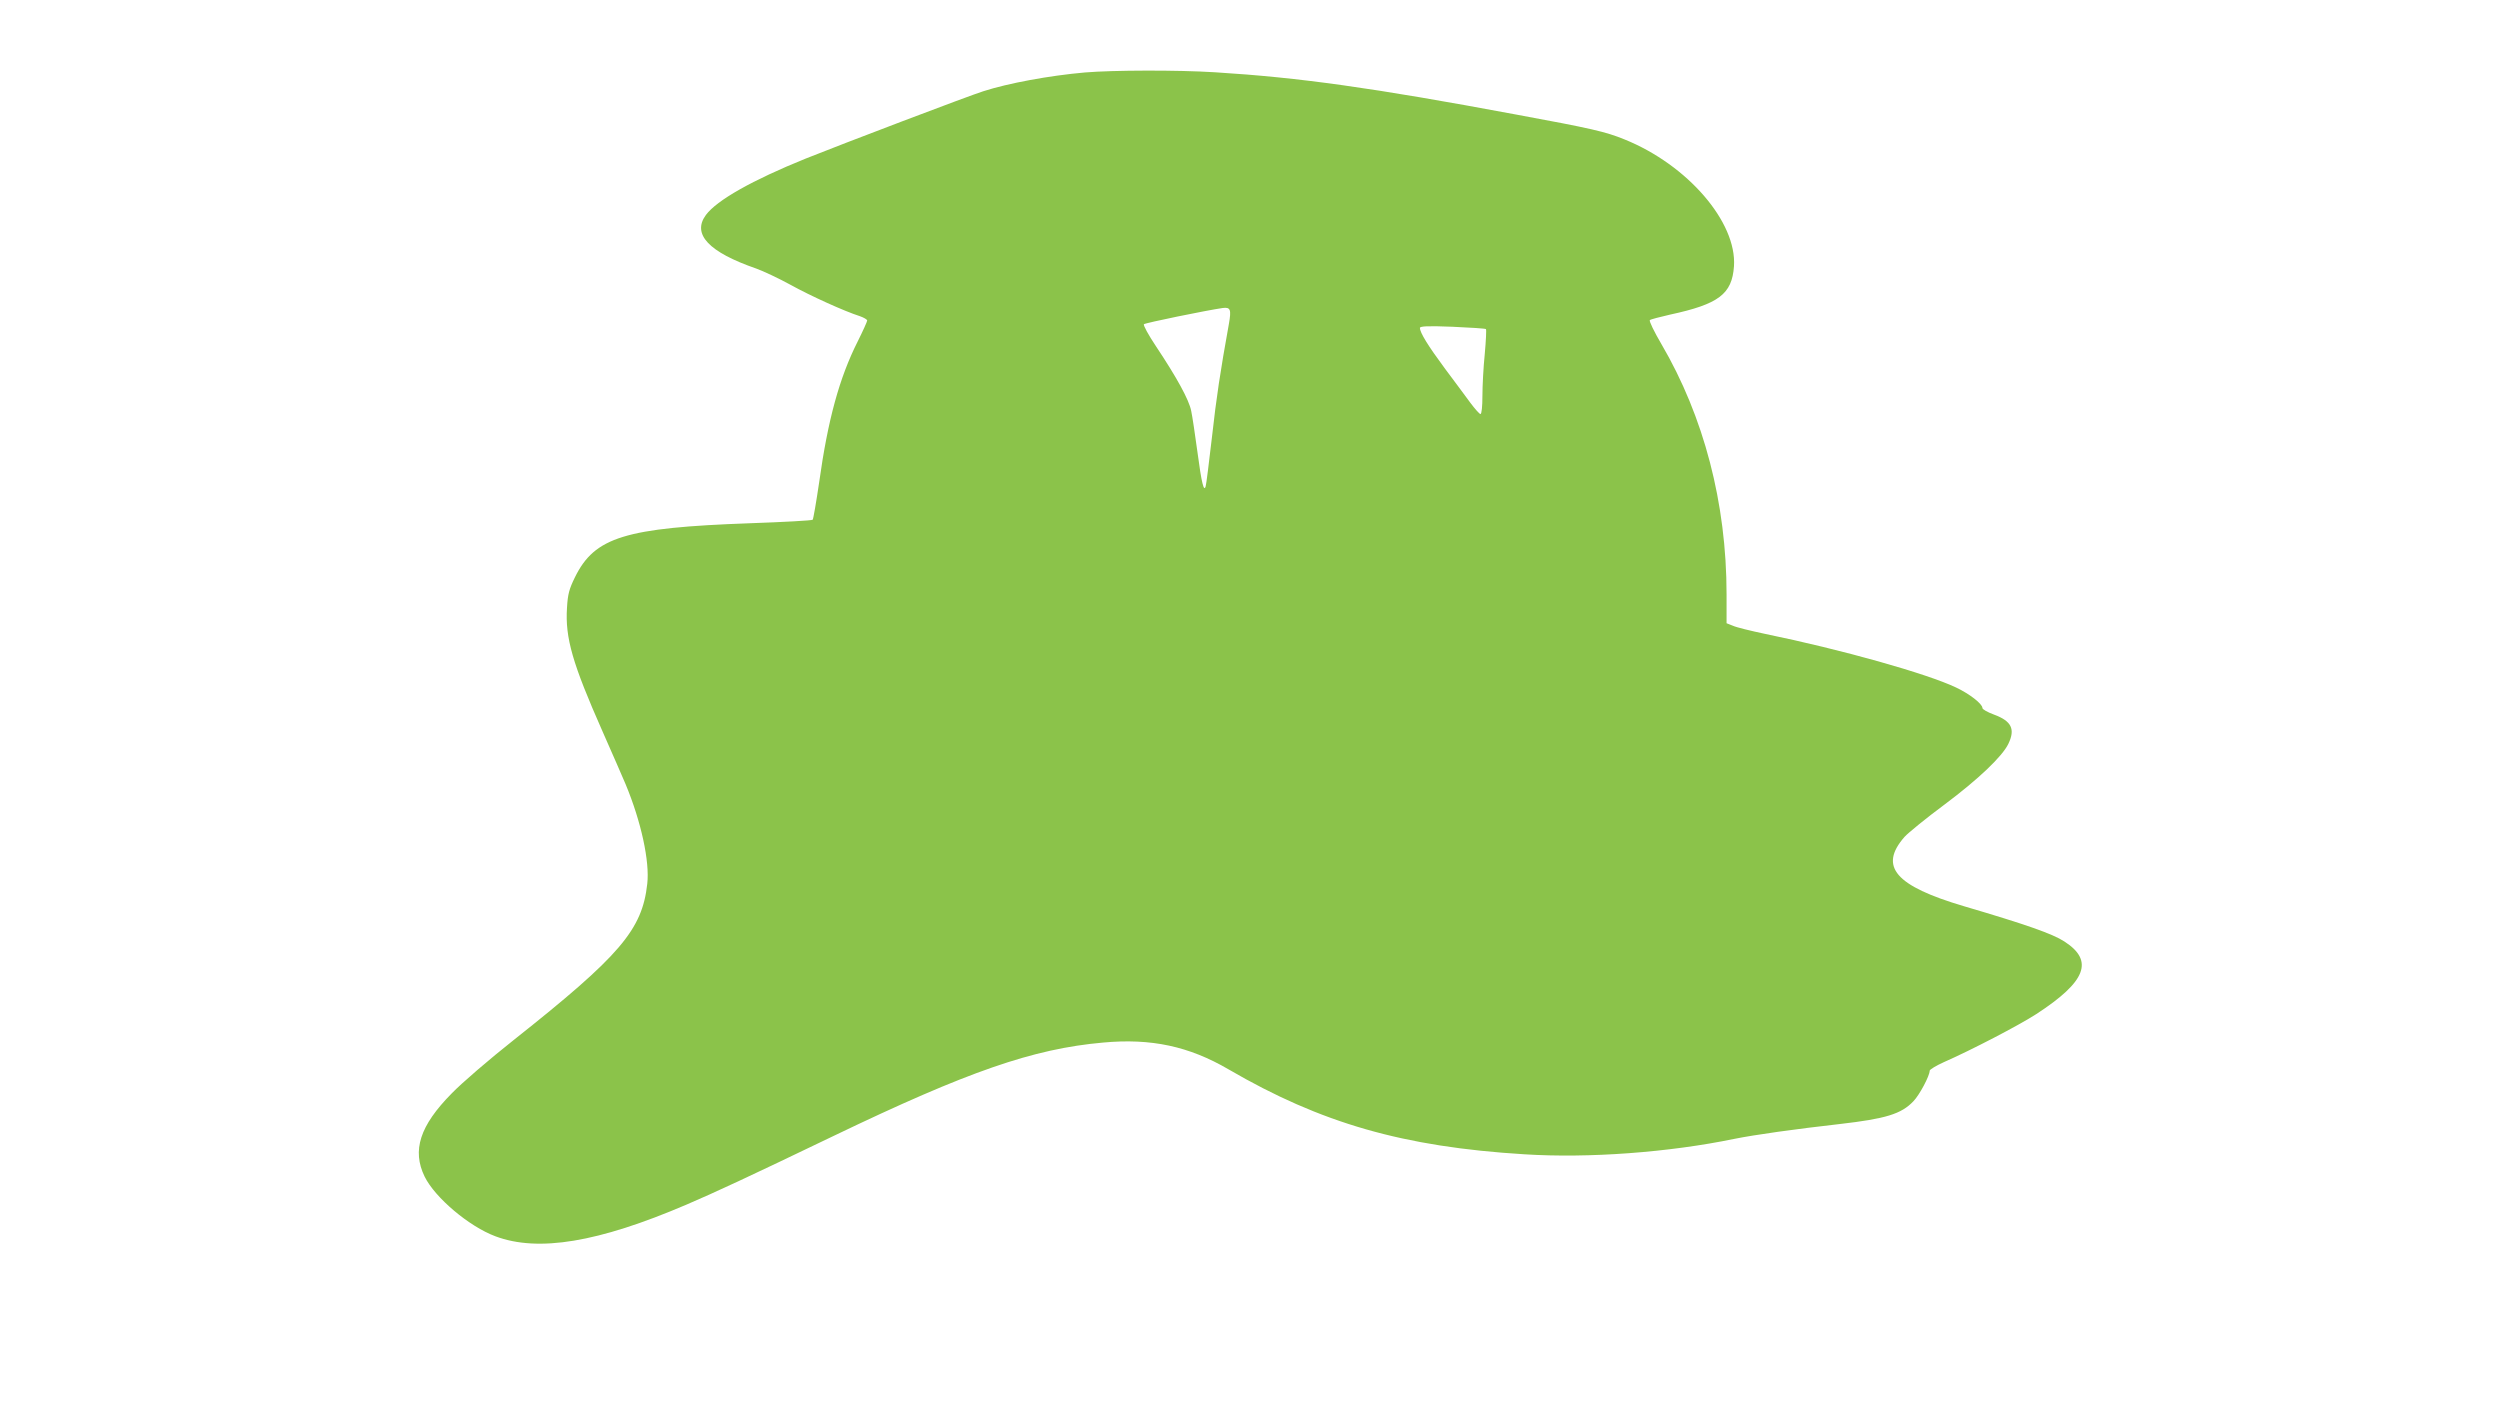 <?xml version="1.0" standalone="no"?>
<!DOCTYPE svg PUBLIC "-//W3C//DTD SVG 20010904//EN"
 "http://www.w3.org/TR/2001/REC-SVG-20010904/DTD/svg10.dtd">
<svg version="1.0" xmlns="http://www.w3.org/2000/svg"
 width="1280pt" height="730pt" viewBox="0 0 1280 730"
 preserveAspectRatio="xMidYMid meet">
<g transform="translate(0,730) scale(0.1,-0.1)"
fill="#8bc34a" stroke="none">
<path d="M5555 6929 c-182 -16 -393 -55 -520 -96 -71 -22 -731 -273 -910 -345
-272 -110 -455 -213 -511 -289 -72 -98 15 -190 258 -274 36 -13 115 -50 175
-83 103 -57 275 -135 356 -161 20 -7 37 -17 37 -22 0 -5 -22 -54 -49 -108 -93
-185 -152 -398 -197 -721 -15 -102 -30 -188 -33 -191 -3 -4 -148 -12 -321 -18
-640 -23 -795 -71 -896 -276 -30 -61 -37 -87 -41 -157 -10 -154 28 -285 182
-633 51 -115 104 -237 118 -270 80 -192 124 -396 111 -510 -26 -236 -139 -368
-684 -800 -124 -98 -267 -221 -317 -273 -164 -166 -204 -292 -139 -426 53
-108 228 -256 363 -306 219 -82 526 -31 977 162 147 63 311 139 754 352 689
331 1021 446 1379 478 247 23 441 -19 643 -137 474 -276 895 -397 1515 -435
330 -21 741 10 1075 79 104 21 310 50 540 76 234 27 315 51 377 117 31 32 83
130 83 156 0 6 33 26 73 44 141 62 383 188 473 246 255 166 297 273 143 372
-60 39 -197 87 -513 180 -352 104 -438 203 -305 355 19 21 111 96 204 165 174
130 297 247 328 312 36 75 16 116 -73 149 -33 12 -60 27 -60 34 0 21 -65 72
-135 105 -149 71 -585 194 -980 275 -71 15 -145 33 -162 41 l-33 13 0 148 c0
466 -116 910 -334 1282 -37 63 -63 117 -59 122 4 4 51 16 103 28 250 54 318
105 328 248 15 226 -238 519 -560 649 -98 40 -168 56 -558 128 -735 137 -1105
189 -1540 216 -192 12 -521 11 -665 -1z m737 -1287 c-44 -244 -64 -375 -87
-582 -15 -129 -29 -242 -32 -250 -9 -31 -21 16 -42 175 -12 88 -26 183 -32
211 -11 57 -75 173 -181 332 -38 57 -66 108 -61 112 7 7 320 71 403 83 40 5
45 -7 32 -81z m1316 -27 c3 -3 0 -60 -6 -127 -7 -68 -12 -165 -12 -215 0 -54
-4 -93 -10 -93 -5 0 -28 26 -52 58 -23 31 -81 110 -130 175 -86 116 -128 184
-128 208 0 9 40 11 167 6 91 -4 169 -9 171 -12z"/>
</g>
</svg>
